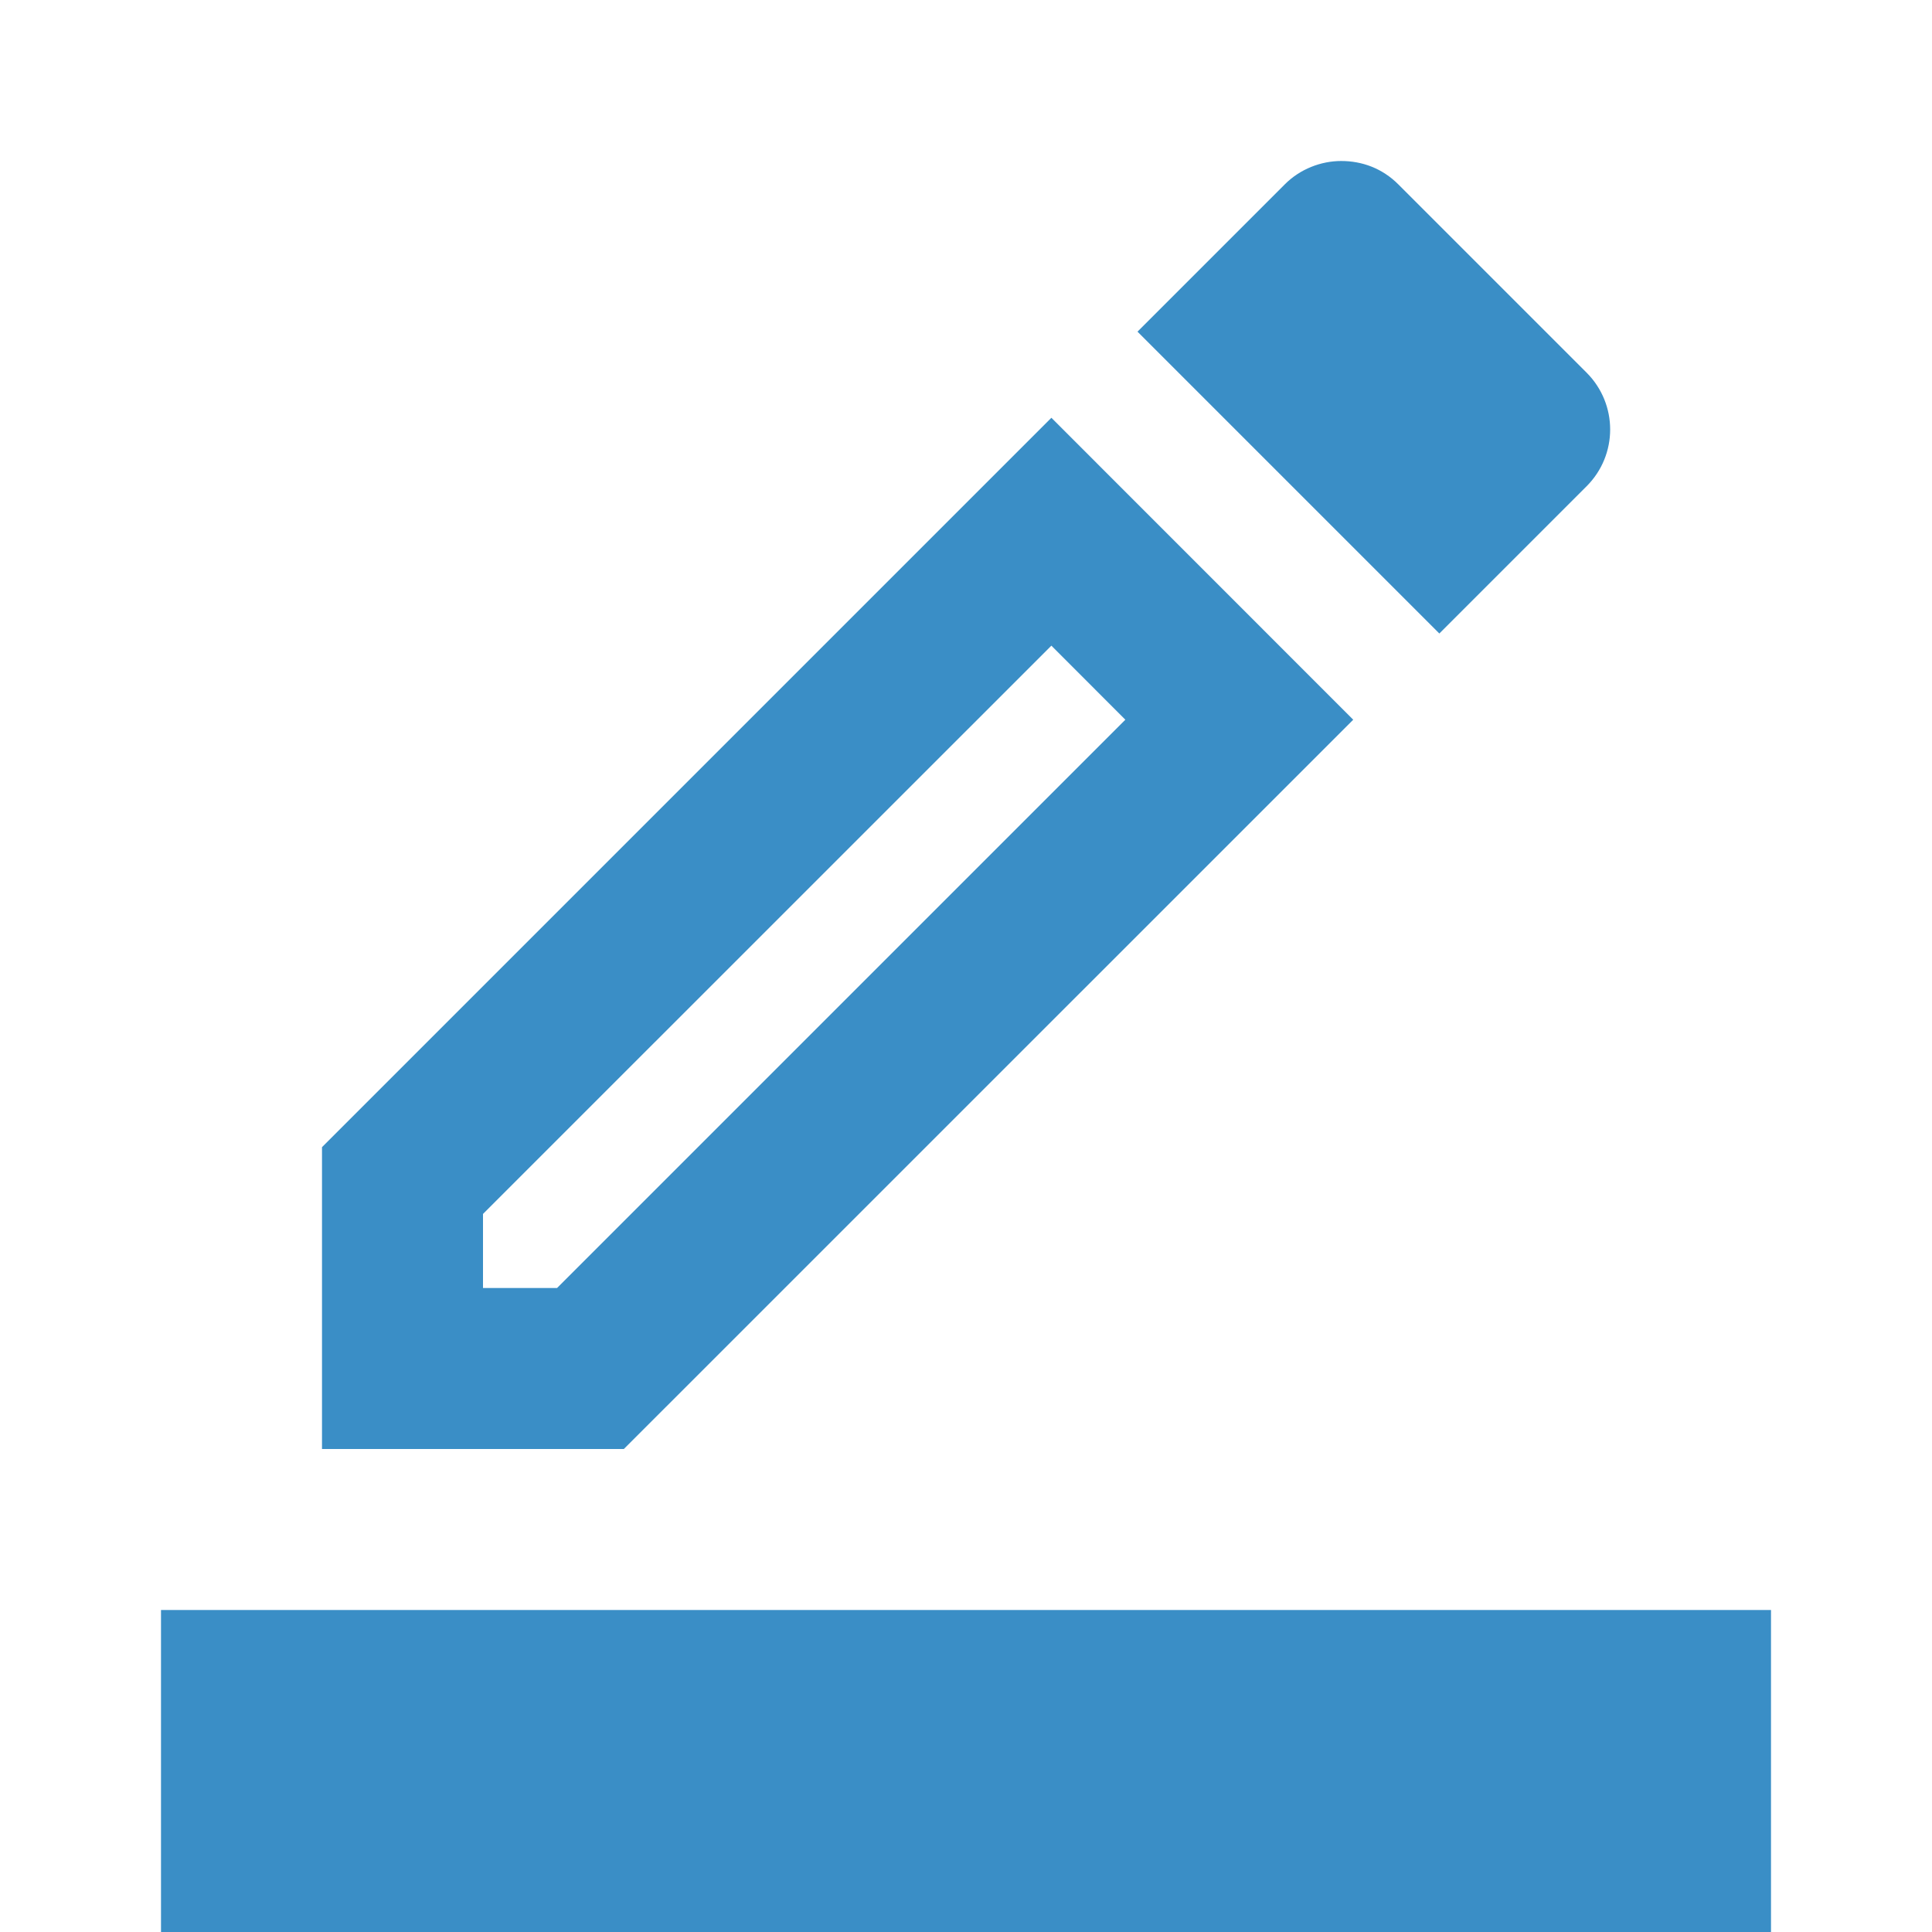 <svg width="21" height="21" viewBox="0 0 21 21" fill="none" xmlns="http://www.w3.org/2000/svg">
<path d="M14.709 7.823L11.428 4.541L3.5 12.469V15.75H6.781L14.709 7.823ZM5.25 14V13.195L11.428 7.018L12.232 7.823L6.055 14H5.25Z" fill="#3A8EC6"/>
<path d="M17.246 5.285C17.587 4.944 17.587 4.393 17.246 4.051L15.199 2.004C15.024 1.829 14.805 1.75 14.578 1.75C14.359 1.75 14.131 1.837 13.965 2.004L12.364 3.605L15.645 6.886L17.246 5.285Z" fill="#3A8EC6"/>
<path d="M19.25 17.5H1.75V21H19.25V17.5Z" fill="#3A8EC6"/>
</svg>
